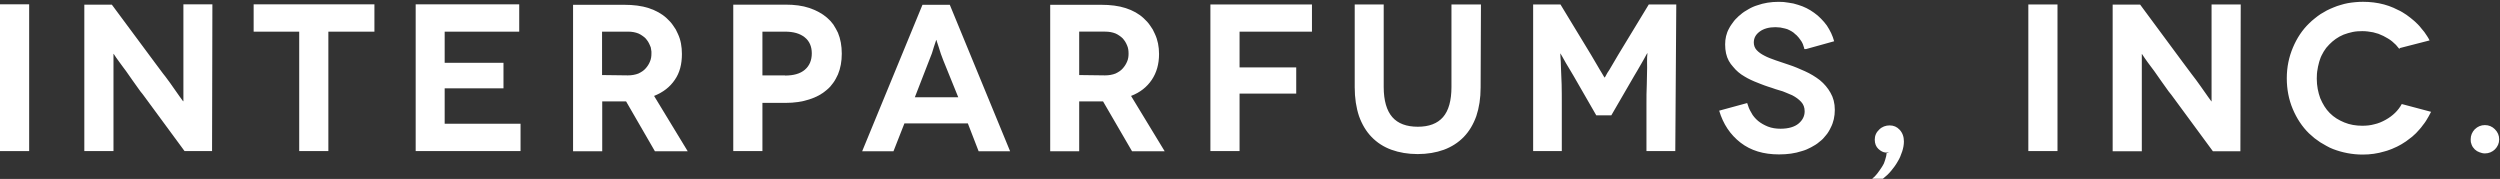 <svg version="1.2" xmlns="http://www.w3.org/2000/svg" viewBox="0 0 1509 108" width="1509" height="108">
	<rect x="0" y="0" width="1509" height="108" fill="#333333" stroke="none"/>
	<title>interparfums-svg</title>
	<defs>
		<clipPath clipPathUnits="userSpaceOnUse" id="cp1">
			<path d="m1486.71 73.95h21.76v19.46h-21.76z"/>
		</clipPath>
	</defs>
	<style>
		.s0 { fill: #ffffff } 
	</style>
	<g id="Layer">
		<path id="Layer" class="s0" d="m0 2.6h17.6v88.6h-17.6z"/>
		<path id="Layer" fill-rule="evenodd" class="s0" d="m128.2 2.6l-0.2 88.6h-16.6l-25.1-34.1q-0.8-1-1.6-2-0.7-1.1-1.5-2.1-0.8-1-1.5-2.1-0.7-1-1.5-2.1-0.7-1-1.4-2-0.7-1-1.4-2-0.7-1-1.4-2-0.7-1-1.5-2c-1.7-2.4-3.3-4.4-4.3-5.9l-1.6-2.4h-0.1v58.7h-17.6v-88.4h16.6l25.6 34.5c1.5 2 3.3 4.4 5.3 7.1q0.7 0.9 1.5 1.9 0.7 0.9 1.4 1.9 0.7 1 1.4 1.9 0.7 1 1.4 2 2.7 3.8 4.5 6.4l1.9 2.6h0.2v-58.5m115.3 0v16.5h-27.8v72.1h-17.6v-72.1h-27.5v-16.5zm88.2 72.1v16.5h-63.3v-88.6h62.5v16.5h-45v18.8h35.5v15.4h-35.5v21.4zm81.1 16.6l-17.4-30.1h-14.4v30.1h-17.6v-88.4h31c5.4 0 10.4 0.6 14.7 2 4.2 1.4 7.9 3.4 10.8 6.1q1.1 1 2.1 2.1 1 1.1 1.8 2.3 0.9 1.2 1.6 2.4 0.7 1.3 1.3 2.7c1.7 3.6 2.4 7.7 2.4 12.1 0 6.1-1.3 11.3-4.3 15.6-2.9 4.3-7 7.5-12.5 9.7l20.3 33.4zm-31.9-46l15.6 0.2c2.3 0 4.5-0.4 6.3-1.1 1.7-0.8 3.3-1.8 4.4-3.1 1.1-1.2 2-2.6 2.6-4.1 0.7-1.6 0.9-3.2 0.9-4.8q0-0.7 0-1.3-0.1-0.6-0.2-1.3-0.1-0.6-0.2-1.2-0.2-0.6-0.5-1.2-0.2-0.5-0.5-1.1-0.3-0.6-0.6-1.1-0.3-0.5-0.7-1-0.4-0.5-0.8-1-0.5-0.4-1-0.9-0.5-0.4-1.1-0.8-0.5-0.4-1.1-0.7-0.6-0.3-1.2-0.6c-1.8-0.7-3.8-1.1-6.2-1.1h-15.7z"/>
		<path id="Layer" fill-rule="evenodd" class="s0" d="m474.2 2.8c5.3 0 10.1 0.6 14.3 2 4.1 1.4 7.7 3.3 10.6 5.8q1.1 1 2.1 2 0.9 1.1 1.8 2.2 0.8 1.2 1.5 2.5 0.7 1.2 1.3 2.5 2.3 5.5 2.3 12.6 0 7-2.3 12.5-0.6 1.3-1.3 2.6-0.7 1.3-1.5 2.4-0.9 1.2-1.8 2.3-1 1.1-2.1 2c-2.9 2.6-6.5 4.5-10.6 5.8-4.2 1.4-9 2.1-14.3 2.1h-14v29.1h-17.6v-88.4m31.2 42.7v0.1c5.2 0 9.2-1.1 12-3.5q4.2-3.6 4.2-9.9c0-4.1-1.4-7.4-4.3-9.7-2.9-2.3-6.8-3.4-11.9-3.4h-13.6v26.4z"/>
		<path id="Layer" fill-rule="evenodd" class="s0" d="m584.2 74.5h-38.3l-6.6 16.8h-18.9l36.4-88.4h16.5l36.4 88.4h-19m-12.3-32.6l-9-22.2c-0.5-1.2-1-2.6-1.5-4-0.5-1.4-0.9-2.8-1.3-4.1-0.4-1.2-0.7-2.2-1-3l-0.4-1.3h-0.1l-0.4 1.2c-0.2 0.7-0.6 1.7-1 3-0.4 1.3-0.8 2.5-1.2 3.9-0.6 1.4-1.1 2.8-1.6 4.1l-8.7 22.4zm104.9 32.6l-17.5-30.1h-14.4v30.1h-17.5v-88.4h30.9c5.4 0 10.4 0.6 14.7 2 4.3 1.4 7.9 3.4 10.8 6.1q1.1 1 2.1 2.1 1 1.1 1.8 2.3 0.9 1.2 1.6 2.4 0.7 1.3 1.3 2.7c1.7 3.6 2.5 7.7 2.5 12.1 0 6.1-1.5 11.3-4.4 15.6-2.9 4.3-7 7.6-12.5 9.7l20.3 33.4zm-31.9-46l15.6 0.2c2.4 0 4.5-0.4 6.3-1.1 1.7-0.8 3.3-1.8 4.4-3.1q1.7-1.9 2.6-4.1c0.7-1.5 0.9-3.2 0.9-4.8 0-1.8-0.2-3.5-0.9-5q-0.2-0.5-0.5-1.1-0.3-0.6-0.6-1.1-0.3-0.5-0.7-1-0.4-0.5-0.8-1-0.5-0.4-1-0.9-0.5-0.4-1.1-0.8-0.5-0.4-1.1-0.7-0.6-0.3-1.2-0.6c-1.8-0.7-3.8-1.1-6.2-1.1h-15.7zm96.8-26.2v21.6h34.2v15.8h-34.2v34.7h-17.6v-88.5h61.3v16.4zm145.7-16.4l-0.2 50.2c0 6.4-0.9 12.1-2.6 17.2-1.8 5-4.3 9.2-7.6 12.6-3.3 3.4-7.4 6-12 7.7-4.7 1.7-10 2.6-15.8 2.6-5.8 0-11.1-0.9-15.8-2.6-4.7-1.7-8.7-4.3-12-7.7-3.3-3.4-5.8-7.6-7.6-12.6-1.7-5.1-2.6-10.9-2.6-17.4v-50h17.5v49.8c0 8.2 1.8 14.3 5.2 18.2 3.4 3.9 8.6 5.8 15.4 5.8 6.7 0 11.8-1.9 15.2-5.8 3.4-3.9 5.1-10 5.1-18.2v-49.8zm117.9 0l-0.6 88.5h-17.4v-27.6c0-4.7 0-9 0.2-12.7 0.1-3.8 0.2-7.1 0.2-9.9 0-2.8-0.1-4.9 0-6.5l0.2-2.3h-0.2l-1 1.8c-0.6 1.2-1.4 2.5-2.3 4.1q-1.3 2.2-2.6 4.5c-0.9 1.5-1.5 2.6-1.9 3.2l-13.8 23.8h-9.1l-13.7-23.8c-0.4-0.6-1-1.7-1.9-3.2q-1.4-2.3-2.7-4.5c-0.9-1.6-1.6-2.9-2.3-4.1l-1-1.7h-0.1l0.1 2.2c0.2 1.6 0.2 3.7 0.3 6.5q0.2 4.2 0.4 9.9c0.1 3.7 0.1 7.9 0.1 12.6v27.7h-17.3v-88.5h16.5l18.4 30.3c1.6 2.8 3 5.1 4 6.8 1 1.8 1.9 3.2 2.5 4.2 0.6 1 1 1.8 1.3 2.2l0.4 0.6h0.1l0.4-0.6c0.2-0.4 0.6-1.2 1.2-2.2 0.7-1 1.6-2.4 2.6-4.2 1-1.7 2.4-4 4-6.8l18.4-30.3zm78.4 26.9h-1.1q-0.1-0.8-0.4-1.5-0.2-0.8-0.5-1.5-0.4-0.7-0.7-1.4-0.4-0.6-0.9-1.3-0.4-0.6-0.9-1.2-0.4-0.5-0.9-1-0.5-0.6-1.1-1-0.5-0.5-1.1-1-0.6-0.4-1.2-0.8-0.6-0.4-1.3-0.7-0.6-0.3-1.3-0.6-0.7-0.2-1.4-0.4-0.7-0.2-1.4-0.3-0.7-0.2-1.4-0.3-0.7-0.1-1.5-0.1-0.7-0.1-1.4-0.1c-4 0-7.2 0.9-9.6 2.7-2.4 1.8-3.5 3.9-3.5 6.6 0 1.7 0.6 3.3 1.7 4.5 1.2 1.3 2.7 2.4 4.7 3.4 2 1.1 4.3 1.9 6.8 2.8l8 2.7c3.1 1 6.4 2.4 9.7 3.9 3.3 1.5 6.3 3.3 9 5.4q4 3.3 6.4 7.6c1.7 2.9 2.6 6.3 2.6 10.3 0 3.9-0.8 7.6-2.5 10.8q-0.6 1.3-1.3 2.4-0.7 1.2-1.6 2.2-0.9 1.1-1.8 2.1-1 1-2.1 1.8-1.1 1-2.4 1.8-1.3 0.8-2.6 1.5-1.3 0.7-2.7 1.3-1.4 0.6-2.9 1c-4.2 1.4-8.7 2-13.8 2-9.3 0-17-2.3-23.2-7.1q-9.3-7.2-12.9-19.3l16.9-4.6c0.6 2 1.3 3.9 2.5 5.8q0.4 0.7 0.8 1.4 0.5 0.7 1 1.3 0.6 0.6 1.1 1.2 0.6 0.5 1.2 1.1c1.7 1.4 3.7 2.5 5.9 3.4 2.3 0.9 4.9 1.3 7.6 1.3 4.8 0 8.5-1.1 10.9-3.1 2.4-2 3.7-4.5 3.7-7.4 0-2.3-0.7-4.2-2.1-5.7-1.4-1.5-3.1-2.8-5.4-4q-0.9-0.4-1.9-0.8-1-0.5-1.9-0.8-1-0.4-2-0.8-1-0.3-2-0.6-1.2-0.3-2.3-0.7-1.1-0.4-2.3-0.8-1.1-0.3-2.2-0.7-1.2-0.4-2.3-0.8-1-0.4-2.1-0.8-1-0.4-2-0.8-1-0.4-2-0.8-1-0.4-2-0.9-1-0.5-2-1-1-0.5-1.9-1.1-1-0.6-1.9-1.2-0.9-0.7-1.8-1.4-0.8-0.7-1.6-1.5-0.8-0.8-1.5-1.7-0.7-0.8-1.4-1.7-0.6-0.9-1.2-1.9-2.2-4-2.2-9.9c0-3.4 0.7-6.7 2.4-9.7q0.6-1.2 1.4-2.3 0.7-1.1 1.6-2.2 0.8-1 1.8-1.9 0.9-1 2-1.8 1.1-1 2.3-1.8 1.3-0.8 2.5-1.5 1.3-0.8 2.7-1.4 1.3-0.6 2.7-1c3.9-1.4 8.2-2.1 12.9-2.1q1.5 0 3 0.1 1.5 0.2 2.9 0.4 1.5 0.2 3 0.5 1.4 0.4 2.8 0.8 2.7 0.8 5.1 2 2.4 1.2 4.6 2.8 2.3 1.6 4.2 3.6 1.9 1.9 3.5 4.1 0.7 1.1 1.4 2.3 0.6 1.1 1.2 2.3 0.5 1.2 1 2.4 0.4 1.3 0.8 2.5zm50.1 62.4l-2 0.1c-1.6-0.1-3.1-0.9-4.5-2.2-1.4-1.3-2.2-3.2-2.2-5.6q0-3.6 2.7-6.1c1.7-1.7 3.9-2.5 6.3-2.5q3.6 0 6 2.6c1.7 1.8 2.6 4.2 2.6 7.1 0 2-0.4 4-1 5.9q-0.3 0.8-0.6 1.6-0.3 0.8-0.6 1.6-0.3 0.7-0.7 1.5-0.4 0.7-0.8 1.4c-1.1 2-2.5 3.9-4 5.7-1.5 1.8-3.2 3.4-5 4.8h-6.5q0.4-0.3 0.8-0.7 0.4-0.3 0.8-0.7 0.4-0.4 0.7-0.8 0.4-0.4 0.7-0.8c1-1.3 2-2.7 2.9-4.1q0.3-0.5 0.6-1 0.3-0.6 0.6-1.1 0.2-0.6 0.4-1.1 0.2-0.6 0.4-1.2c0.5-1.5 0.8-2.8 0.8-3.9zm84-89.3h17.6v88.5h-17.6zm128.2 0l-0.2 88.6h-16.6l-25.1-34.1q-0.8-1-1.6-2-0.7-1.1-1.5-2.1-0.8-1.1-1.5-2.1-0.8-1.1-1.5-2.1-0.7-1-1.4-2-0.7-1-1.4-2-0.7-1-1.4-2-0.8-1-1.5-2c-1.8-2.4-3.3-4.4-4.3-5.9l-1.6-2.4h-0.1v58.7h-17.6v-88.5h16.6l25.6 34.6c1.5 2 3.3 4.4 5.3 7.1 2 2.6 3.9 5.1 5.7 7.7q2.6 3.8 4.5 6.4l1.9 2.6h0.1v-58.5zm96.1 26.3l-0.4 0.5q-0.9-1.2-2-2.4-1.1-1.1-2.3-2.1-1.2-1-2.6-1.8-1.3-0.8-2.7-1.5-1.5-0.7-3-1.3-1.6-0.5-3.2-0.9-1.6-0.3-3.2-0.5-1.6-0.2-3.3-0.2-1.4 0-2.9 0.1-1.4 0.1-2.9 0.4-1.4 0.3-2.8 0.7-1.4 0.4-2.7 0.9c-3.4 1.4-6.3 3.5-8.7 6q-1 1-1.8 2-0.8 1.1-1.5 2.2-0.7 1.2-1.3 2.4-0.6 1.2-1 2.5-0.5 1.4-0.8 2.8-0.4 1.4-0.6 2.9-0.3 1.4-0.4 2.9-0.1 1.4-0.1 2.9c0 4.3 0.8 8.2 2.1 11.8 1.5 3.5 3.3 6.5 5.7 8.9q1 1 2 1.8 1 0.8 2.1 1.5 1.1 0.7 2.3 1.3 1.1 0.6 2.4 1.1c3.4 1.4 7 2 10.9 2q1.9 0 3.7-0.2 1.8-0.2 3.6-0.7 1.8-0.4 3.5-1.1 1.7-0.7 3.3-1.6c4.3-2.4 7.6-5.6 9.7-9.5l17.7 4.7q-0.7 1.4-1.5 2.8-0.8 1.4-1.6 2.7-0.9 1.4-1.9 2.6-0.9 1.3-2 2.5-1 1.2-2.1 2.3-1.1 1.1-2.3 2.1-1.2 1-2.5 1.9-1.2 1-2.6 1.8-1.3 0.9-2.7 1.6-1.4 0.8-2.9 1.4-1.4 0.7-2.9 1.2-1.5 0.6-3.1 1-6.2 1.9-13.2 1.9c-6.3 0-12.3-1.2-17.8-3.3q-2.1-0.8-4-1.9-1.9-1-3.8-2.2-1.8-1.2-3.5-2.5-1.7-1.4-3.3-2.9c-4.1-4-7.4-9-9.8-14.7-2.4-5.7-3.6-11.9-3.6-18.6 0-6.7 1.3-12.8 3.7-18.5 2.4-5.7 5.7-10.7 9.9-14.7q1.5-1.5 3.3-2.9 1.7-1.4 3.5-2.6 1.9-1.2 3.8-2.2 2-1 4-1.8 2.1-0.9 4.3-1.5 2.2-0.7 4.4-1.1 2.3-0.4 4.6-0.6 2.2-0.2 4.5-0.2c4.4 0 8.6 0.5 12.7 1.6q1.4 0.4 2.9 0.9 1.4 0.5 2.8 1.1 1.4 0.6 2.7 1.3 1.4 0.6 2.7 1.4 1.3 0.8 2.5 1.6 1.2 0.8 2.4 1.8 1.2 0.9 2.3 1.9 1.1 1 2.1 2 1.1 1.1 2 2.3 1 1.1 1.9 2.3 0.9 1.2 1.7 2.5 0.8 1.2 1.5 2.6z"/>
		<g id="Clip-Path" clip-path="url(#cp1)">
			<g id="Layer">
				<path id="Layer" class="s0" d="m1493.8 90.2q-0.6-0.6-1.1-1.3-0.5-0.7-0.8-1.5-0.3-0.8-0.5-1.6-0.1-0.9-0.1-1.7c0-2.4 0.9-4.4 2.5-6.1 1.7-1.6 3.7-2.5 6.1-2.5 2.4 0 4.4 0.9 6 2.5 1.7 1.7 2.6 3.7 2.6 6.1 0 2.4-0.9 4.4-2.6 6.1-1.6 1.5-3.6 2.4-6 2.4q-0.9 0-1.7-0.2-0.8-0.2-1.6-0.5-0.8-0.3-1.5-0.7-0.7-0.5-1.3-1z"/>
			</g>
		</g>
	</g>
</svg>